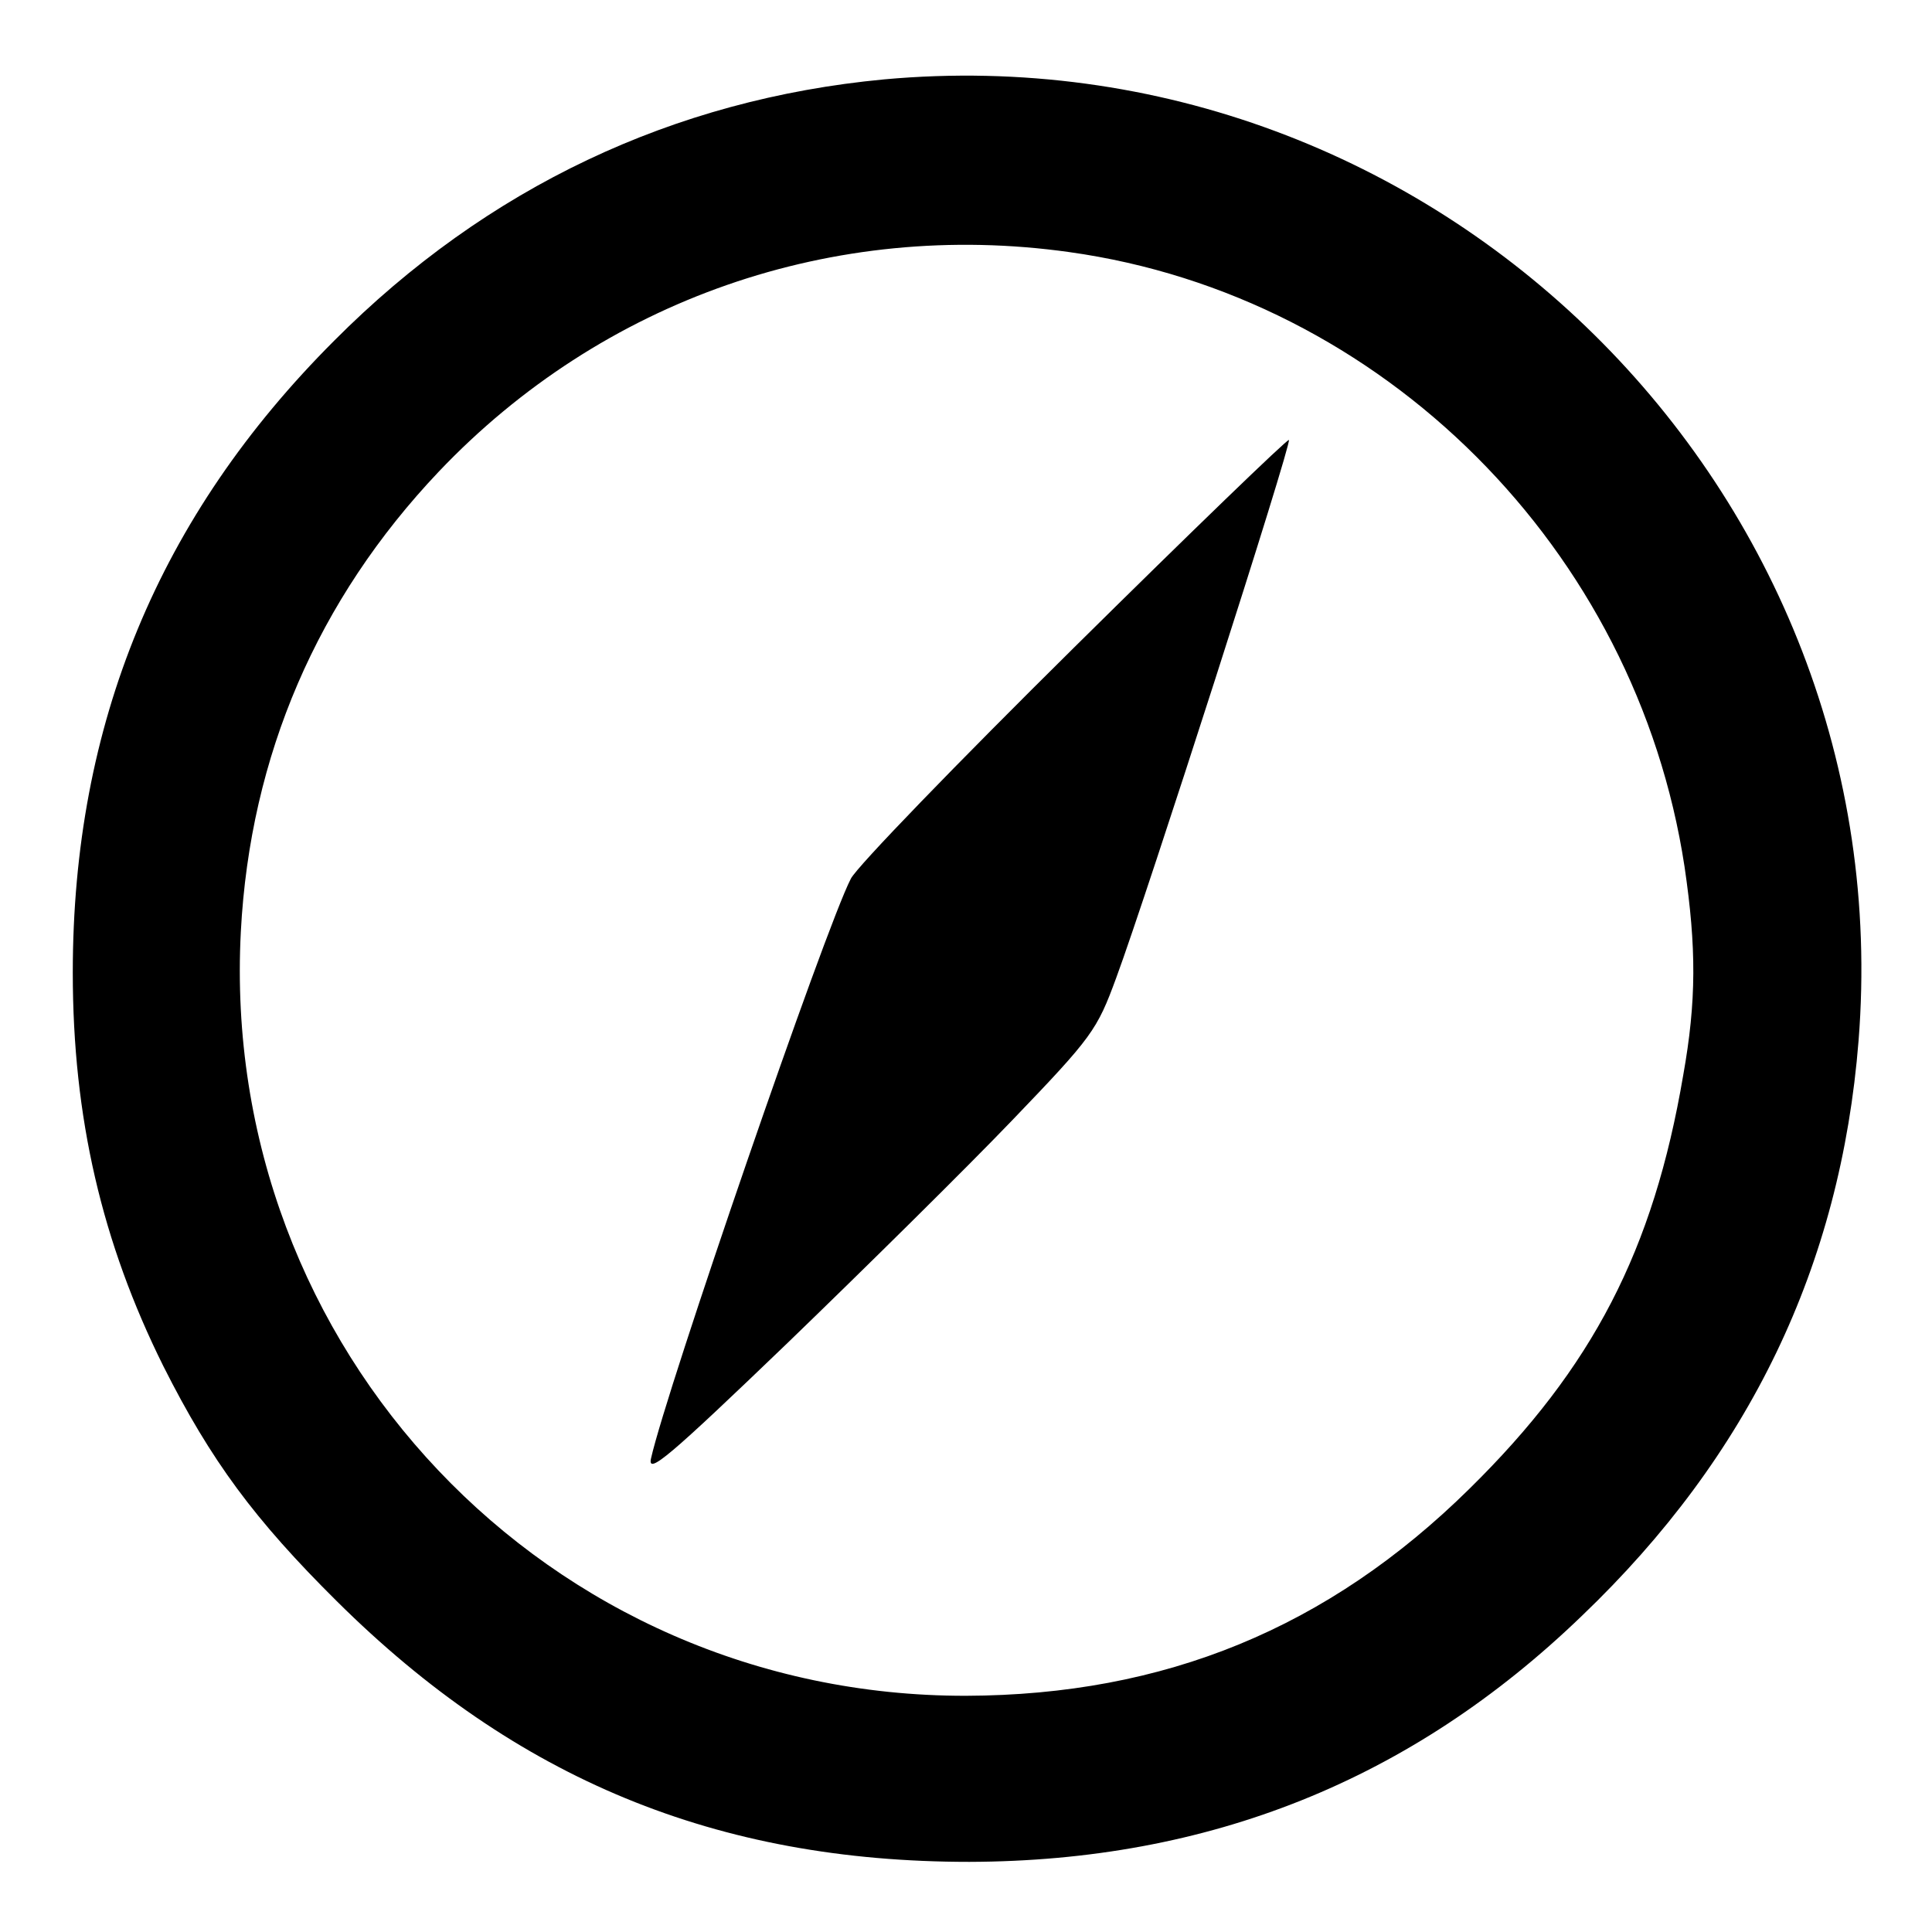 <?xml version="1.0" standalone="no"?>
<!DOCTYPE svg PUBLIC "-//W3C//DTD SVG 20010904//EN"
 "http://www.w3.org/TR/2001/REC-SVG-20010904/DTD/svg10.dtd">
<svg version="1.0" xmlns="http://www.w3.org/2000/svg"
 width="292pt" height="292pt" viewBox="0 0 292 292"
 preserveAspectRatio="xMidYMid meet">
<g transform="translate(0,292) scale(0.1,-0.1)"
fill="#000000" stroke="none">
<path d="M1336 2800 c-318 -30 -600 -163 -831 -395 -265 -265 -395 -579 -395
-955 0 -219 44 -408 137 -595 72 -143 138 -232 262 -355 271 -269 574 -394
956 -394 362 1 668 123 926 372 253 242 391 529 418 869 66 832 -640 1529
-1473 1453z m280 -261 c474 -66 857 -449 930 -929 18 -122 18 -203 -2 -315
-45 -265 -137 -442 -323 -625 -214 -211 -461 -312 -761 -313 -632 -1 -1129
524 -1096 1155 14 266 116 502 299 695 247 260 597 382 953 332z"/>
<path d="M1624 1942 c-177 -175 -329 -332 -338 -350 -39 -75 -279 -773 -302
-876 -6 -26 27 2 206 174 117 113 270 264 340 337 121 126 128 136 157 215 47
127 266 809 261 813 -2 2 -148 -139 -324 -313z"/>
</g>
</svg>
